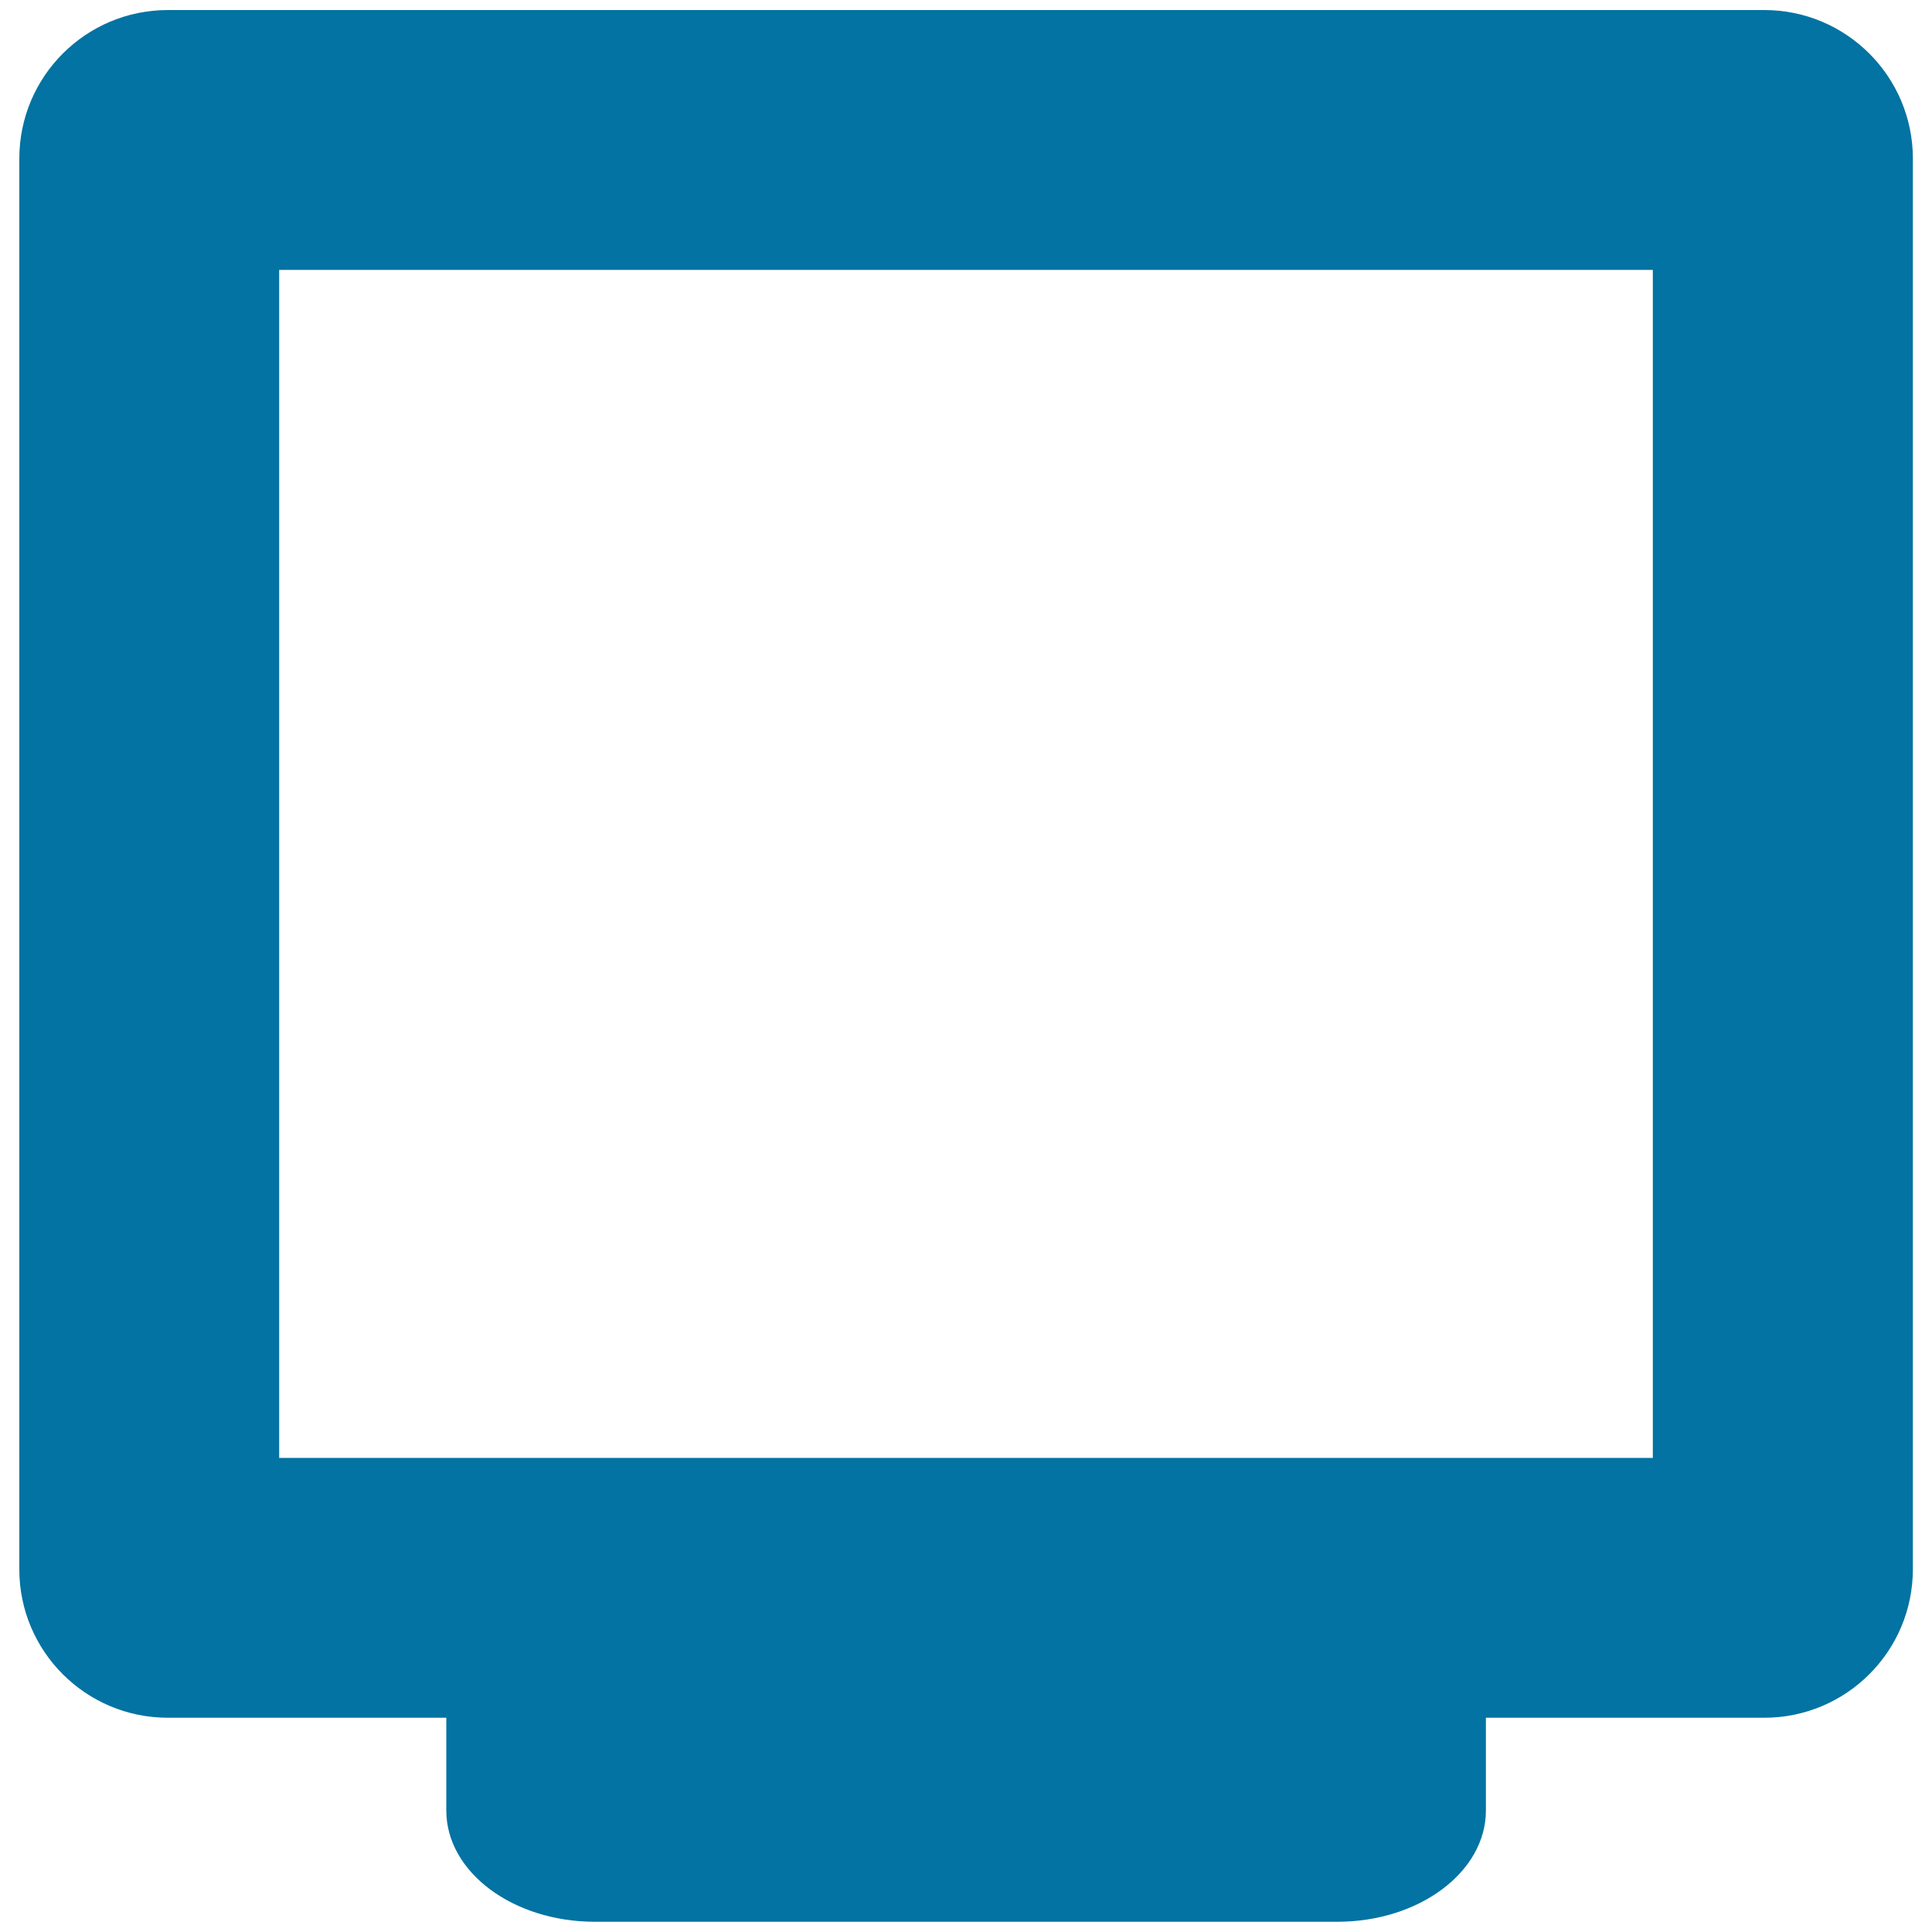 <svg xmlns="http://www.w3.org/2000/svg" viewBox="0 0 1000 1000" style="fill:#0273a2">
<title>Televisión Monitor SVG icon</title>
<g><path d="M86.9,889.1H231c0,14.9,0,32.9,0,48c0,31.8,34.4,57.6,76.9,57.6h384.3c42.4,0,76.9-25.8,76.9-57.6v-48h144.1c42.4,0,76.9-34.4,76.9-76.9V82.1c0-42.4-34.4-76.9-76.9-76.9H86.9C44.4,5.2,10,39.6,10,82.1v730.2C10,854.7,44.4,889.1,86.9,889.1z M144.5,139.7h711v614.9h-711V139.7z"/></g>
</svg>